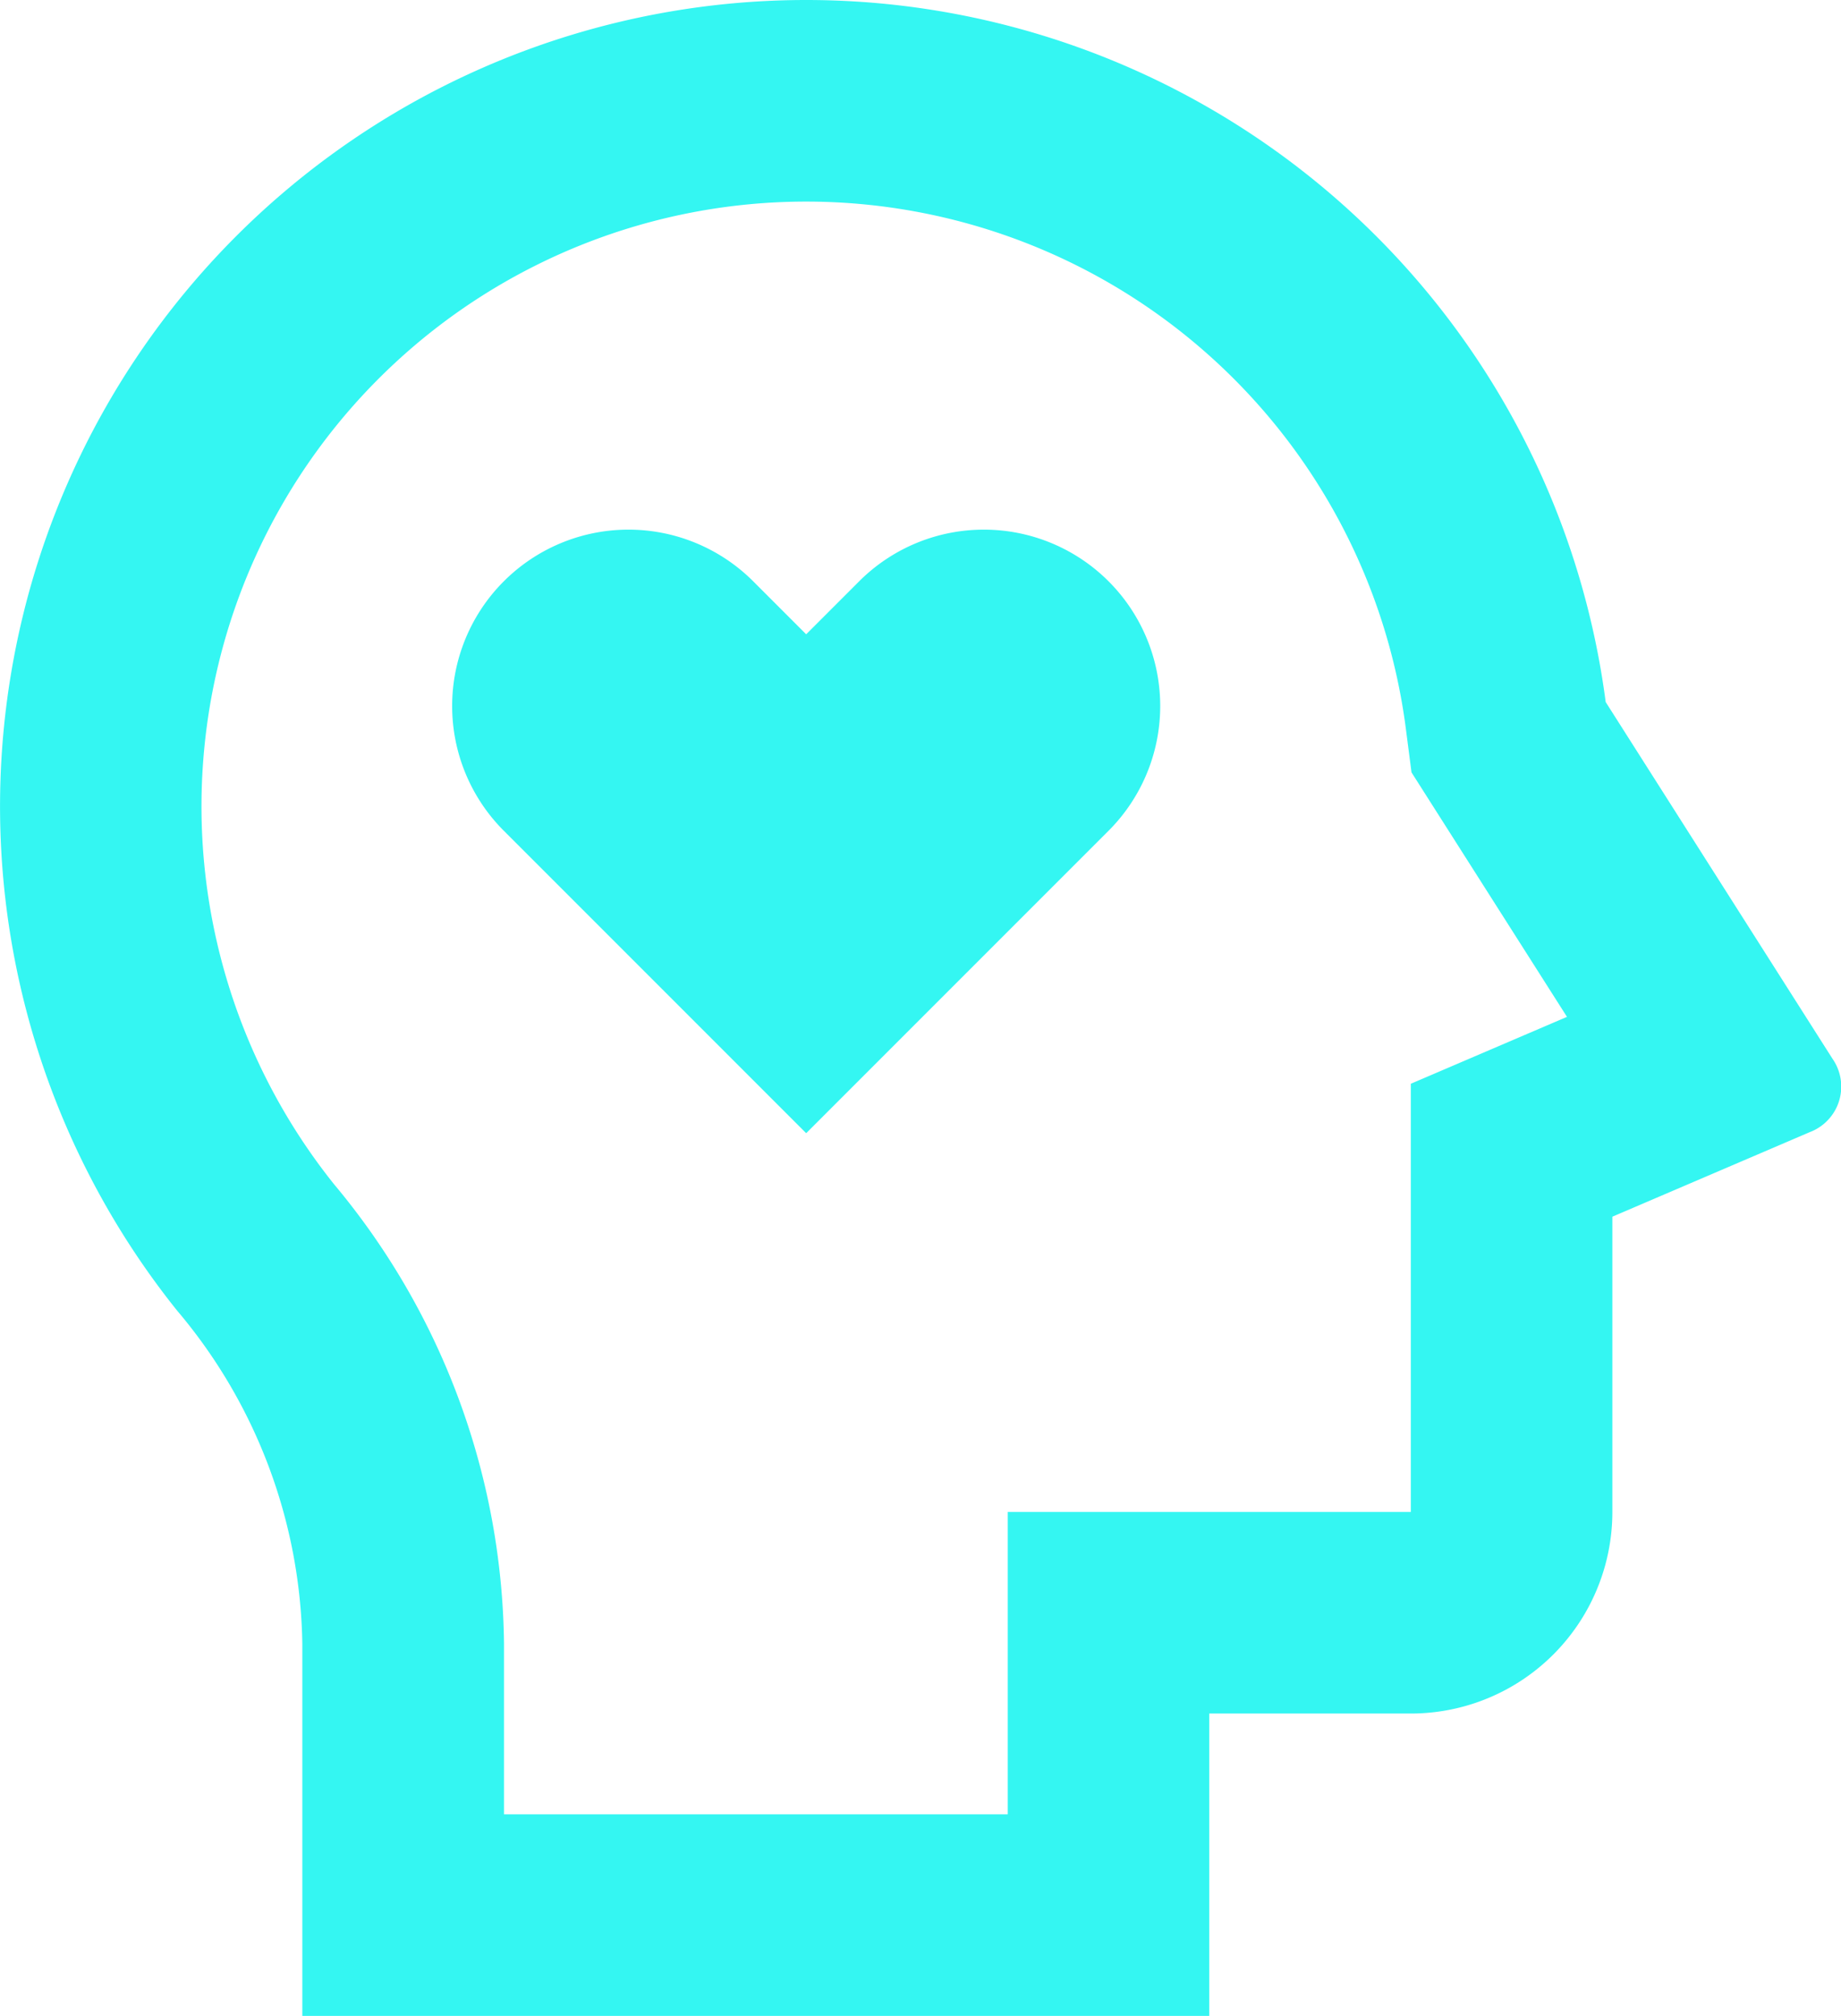 <?xml version="1.0" encoding="UTF-8"?> <svg xmlns="http://www.w3.org/2000/svg" width="63.941" height="70" viewBox="0 0 63.941 70"><path id="Icon-wellness" d="M31,2A28.006,28.006,0,0,1,58.768,26.377l7.877,12.386a1.69,1.69,0,0,1-.787,2.548L59,44.248V54.5a7,7,0,0,1-7,7H45L45,72H13.5V59.071A18.329,18.329,0,0,0,9.144,47.5,28,28,0,0,1,31,2Zm0,7A21,21,0,0,0,14.605,43.125a25.277,25.277,0,0,1,5.9,15.947V65H38l0-10.5H52V39.632l5.424-2.323-5.4-8.489-.2-1.545A21,21,0,0,0,31,9ZM29.144,22.169,31,24.025l1.856-1.856a6.125,6.125,0,0,1,8.662,8.662L31,41.349,20.482,30.831a6.125,6.125,0,0,1,8.662-8.662Z" transform="translate(-3 -2)" fill="#34f6f2"></path></svg> 
